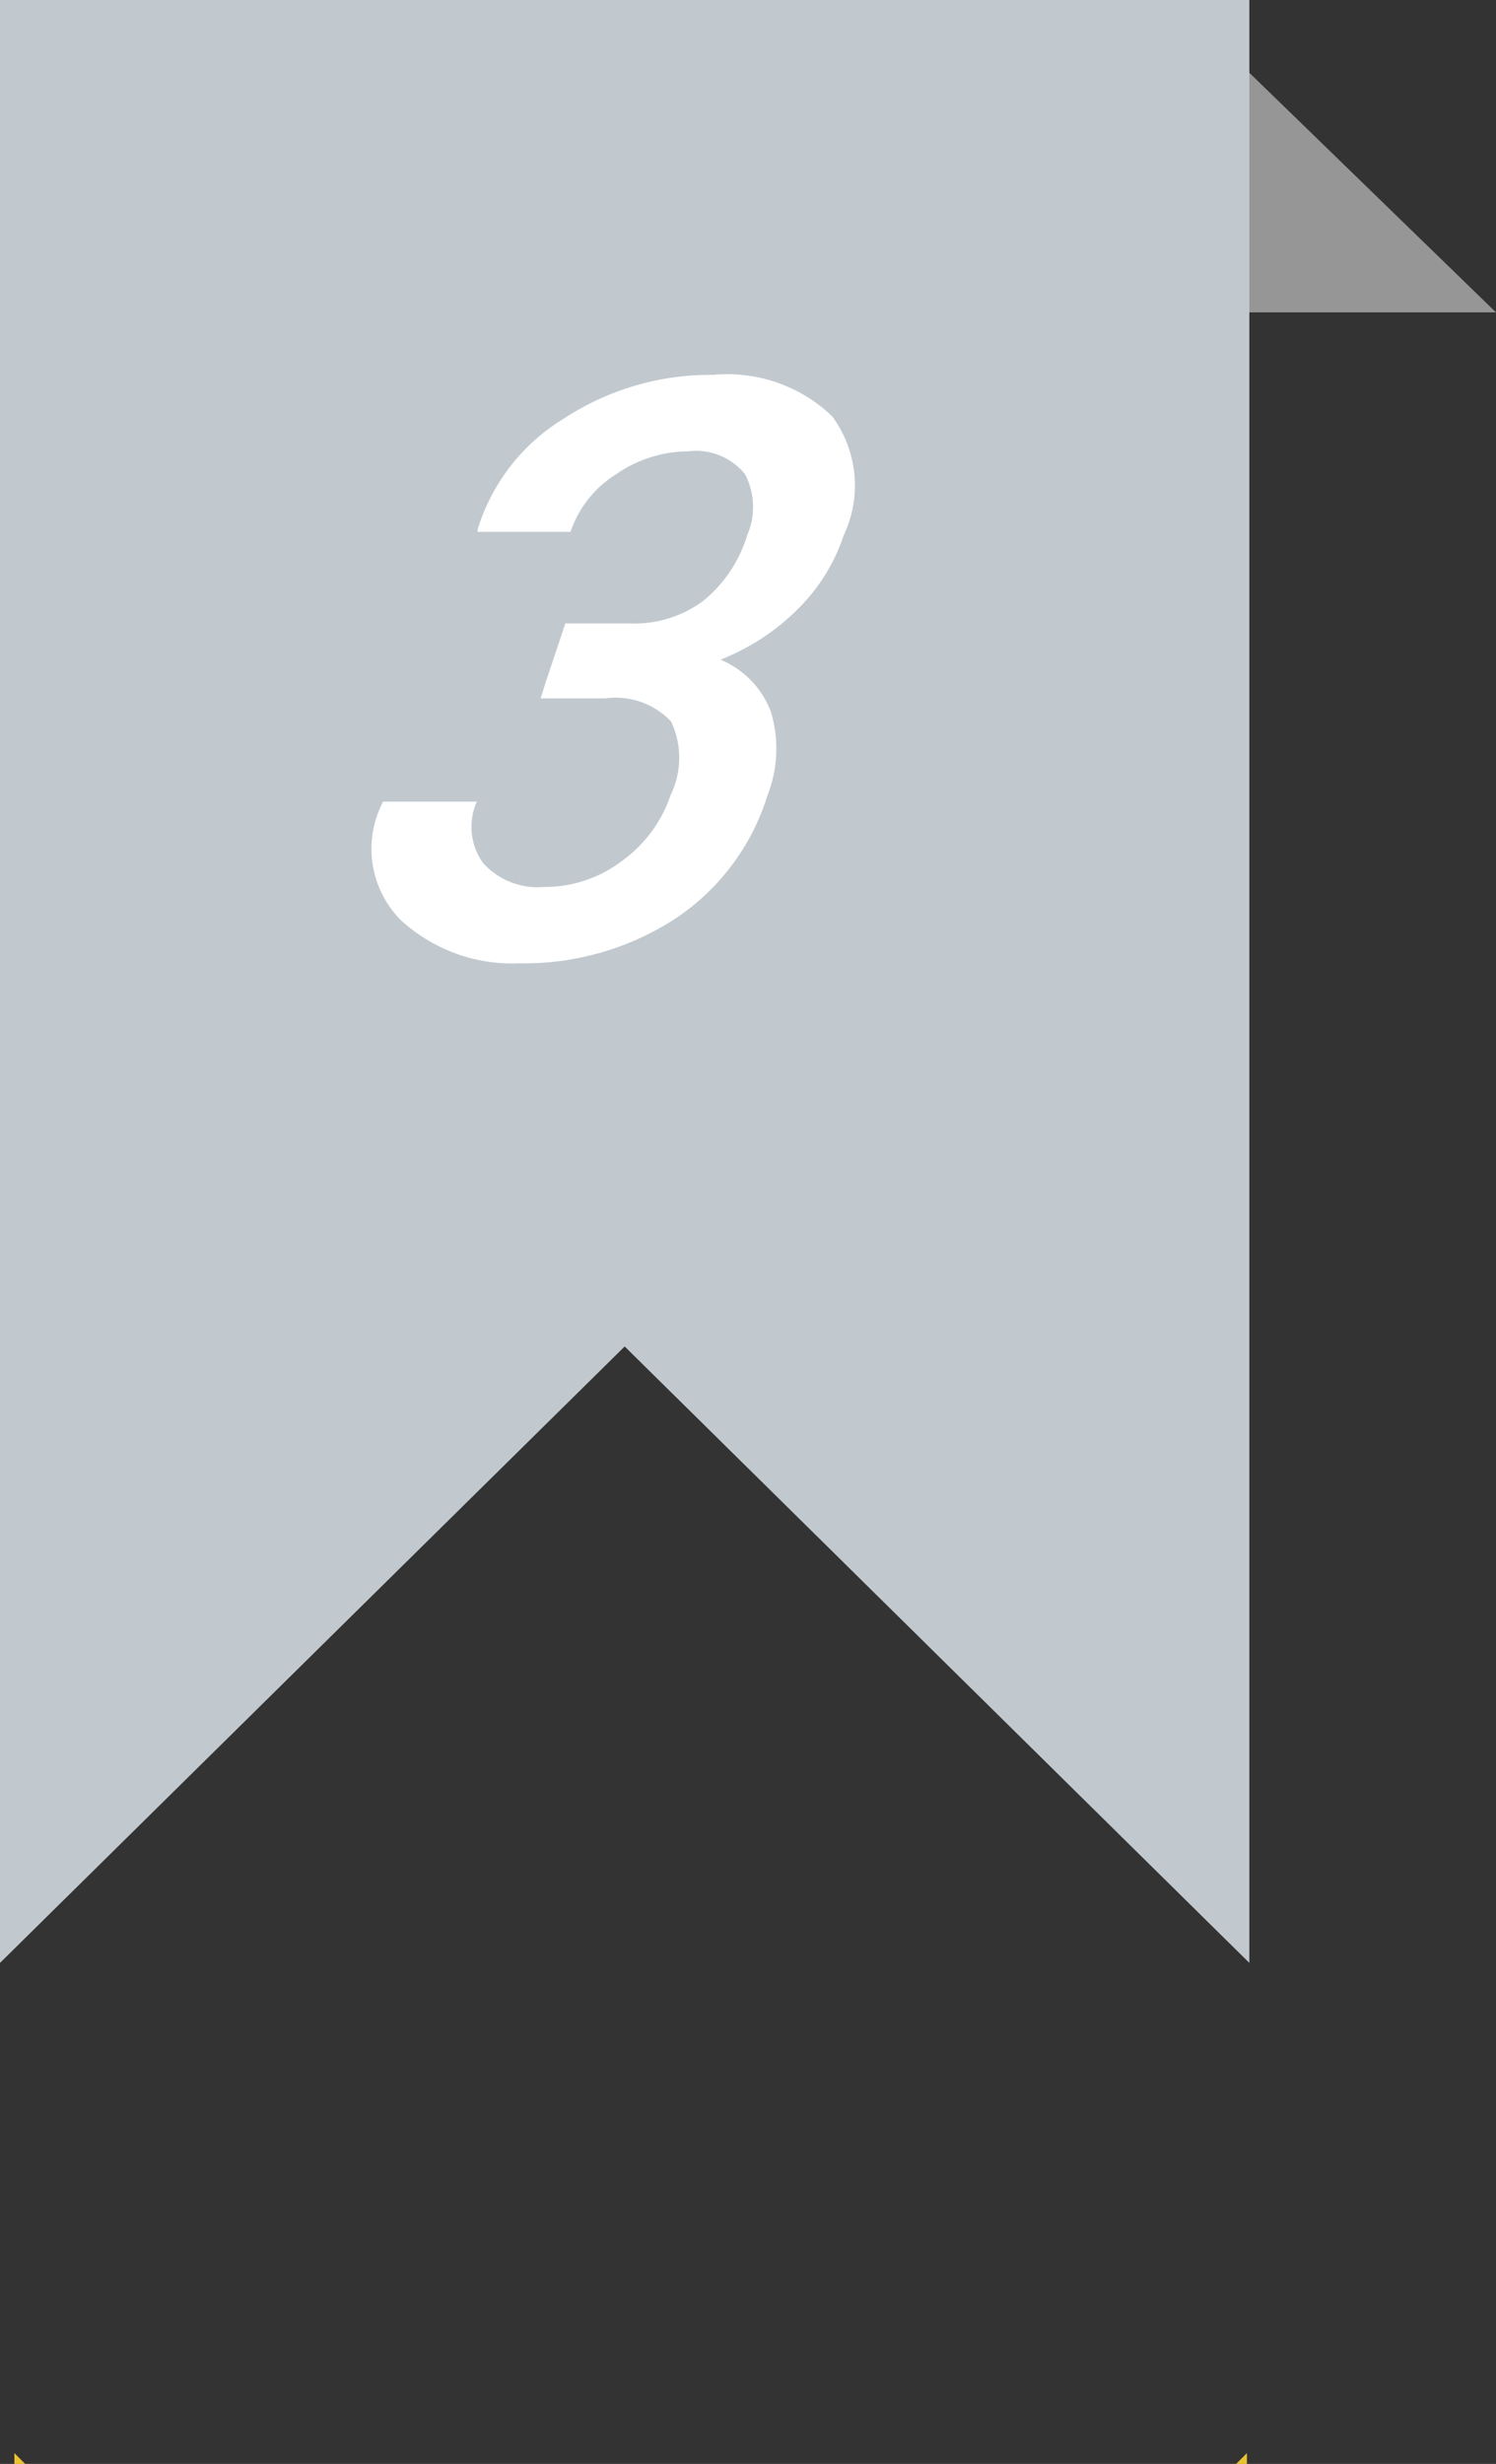 <svg id="レイヤー_1" data-name="レイヤー 1" xmlns="http://www.w3.org/2000/svg" viewBox="0 0 31.133 51.268"><rect x="0" y="0" width="31.133" height="51.268" fill="#333333" stroke="none"/><defs><style>.cls-1{fill:#969696;}.cls-2{fill:#ebc331;}.cls-3{fill:#c1c9cf;}.cls-4{fill:#fff;}</style></defs><title>sp-ranking-ico-3</title><polyline class="cls-1" points="25.8 1.32 31.133 6.5 18 6.5"/><polygon class="cls-2" points="25.725 51.268 25.95 51.268 25.95 51.043 25.725 51.268"/><polygon class="cls-3" points="13 28.017 26 40.843 26 0 0 0 0 40.843 13 28.017"/><polygon class="cls-2" points="0.299 51.043 0.299 51.268 0.523 51.268 0.299 51.043"/><path class="cls-4" d="M696.014,987.972h1.345a2.388,2.388,0,0,0,1.552-.49,2.822,2.822,0,0,0,.888-1.341,1.482,1.482,0,0,0-.045-1.275,1.31,1.31,0,0,0-1.19-.474,2.639,2.639,0,0,0-1.5.482,2.256,2.256,0,0,0-.941,1.193h-1.934v-.049A4.112,4.112,0,0,1,696,983.7a5.56,5.56,0,0,1,3.093-.9,3.155,3.155,0,0,1,2.475.862,2.426,2.426,0,0,1,.239,2.48,3.885,3.885,0,0,1-.955,1.533,4.716,4.716,0,0,1-1.608,1.051,1.9,1.9,0,0,1,1.049,1.086,2.647,2.647,0,0,1-.067,1.725,4.776,4.776,0,0,1-1.967,2.607,5.771,5.771,0,0,1-3.191.9,3.431,3.431,0,0,1-2.478-.9,2.107,2.107,0,0,1-.392-2.415l.024-.049h1.951a1.293,1.293,0,0,0,.128,1.275,1.532,1.532,0,0,0,1.285.5,2.632,2.632,0,0,0,1.61-.543,2.778,2.778,0,0,0,1.01-1.369,1.767,1.767,0,0,0,.009-1.532,1.591,1.591,0,0,0-1.373-.479H695.5l.13-.409.228-.678.019-.057Z" transform="translate(-684.25 -975)"/></svg>